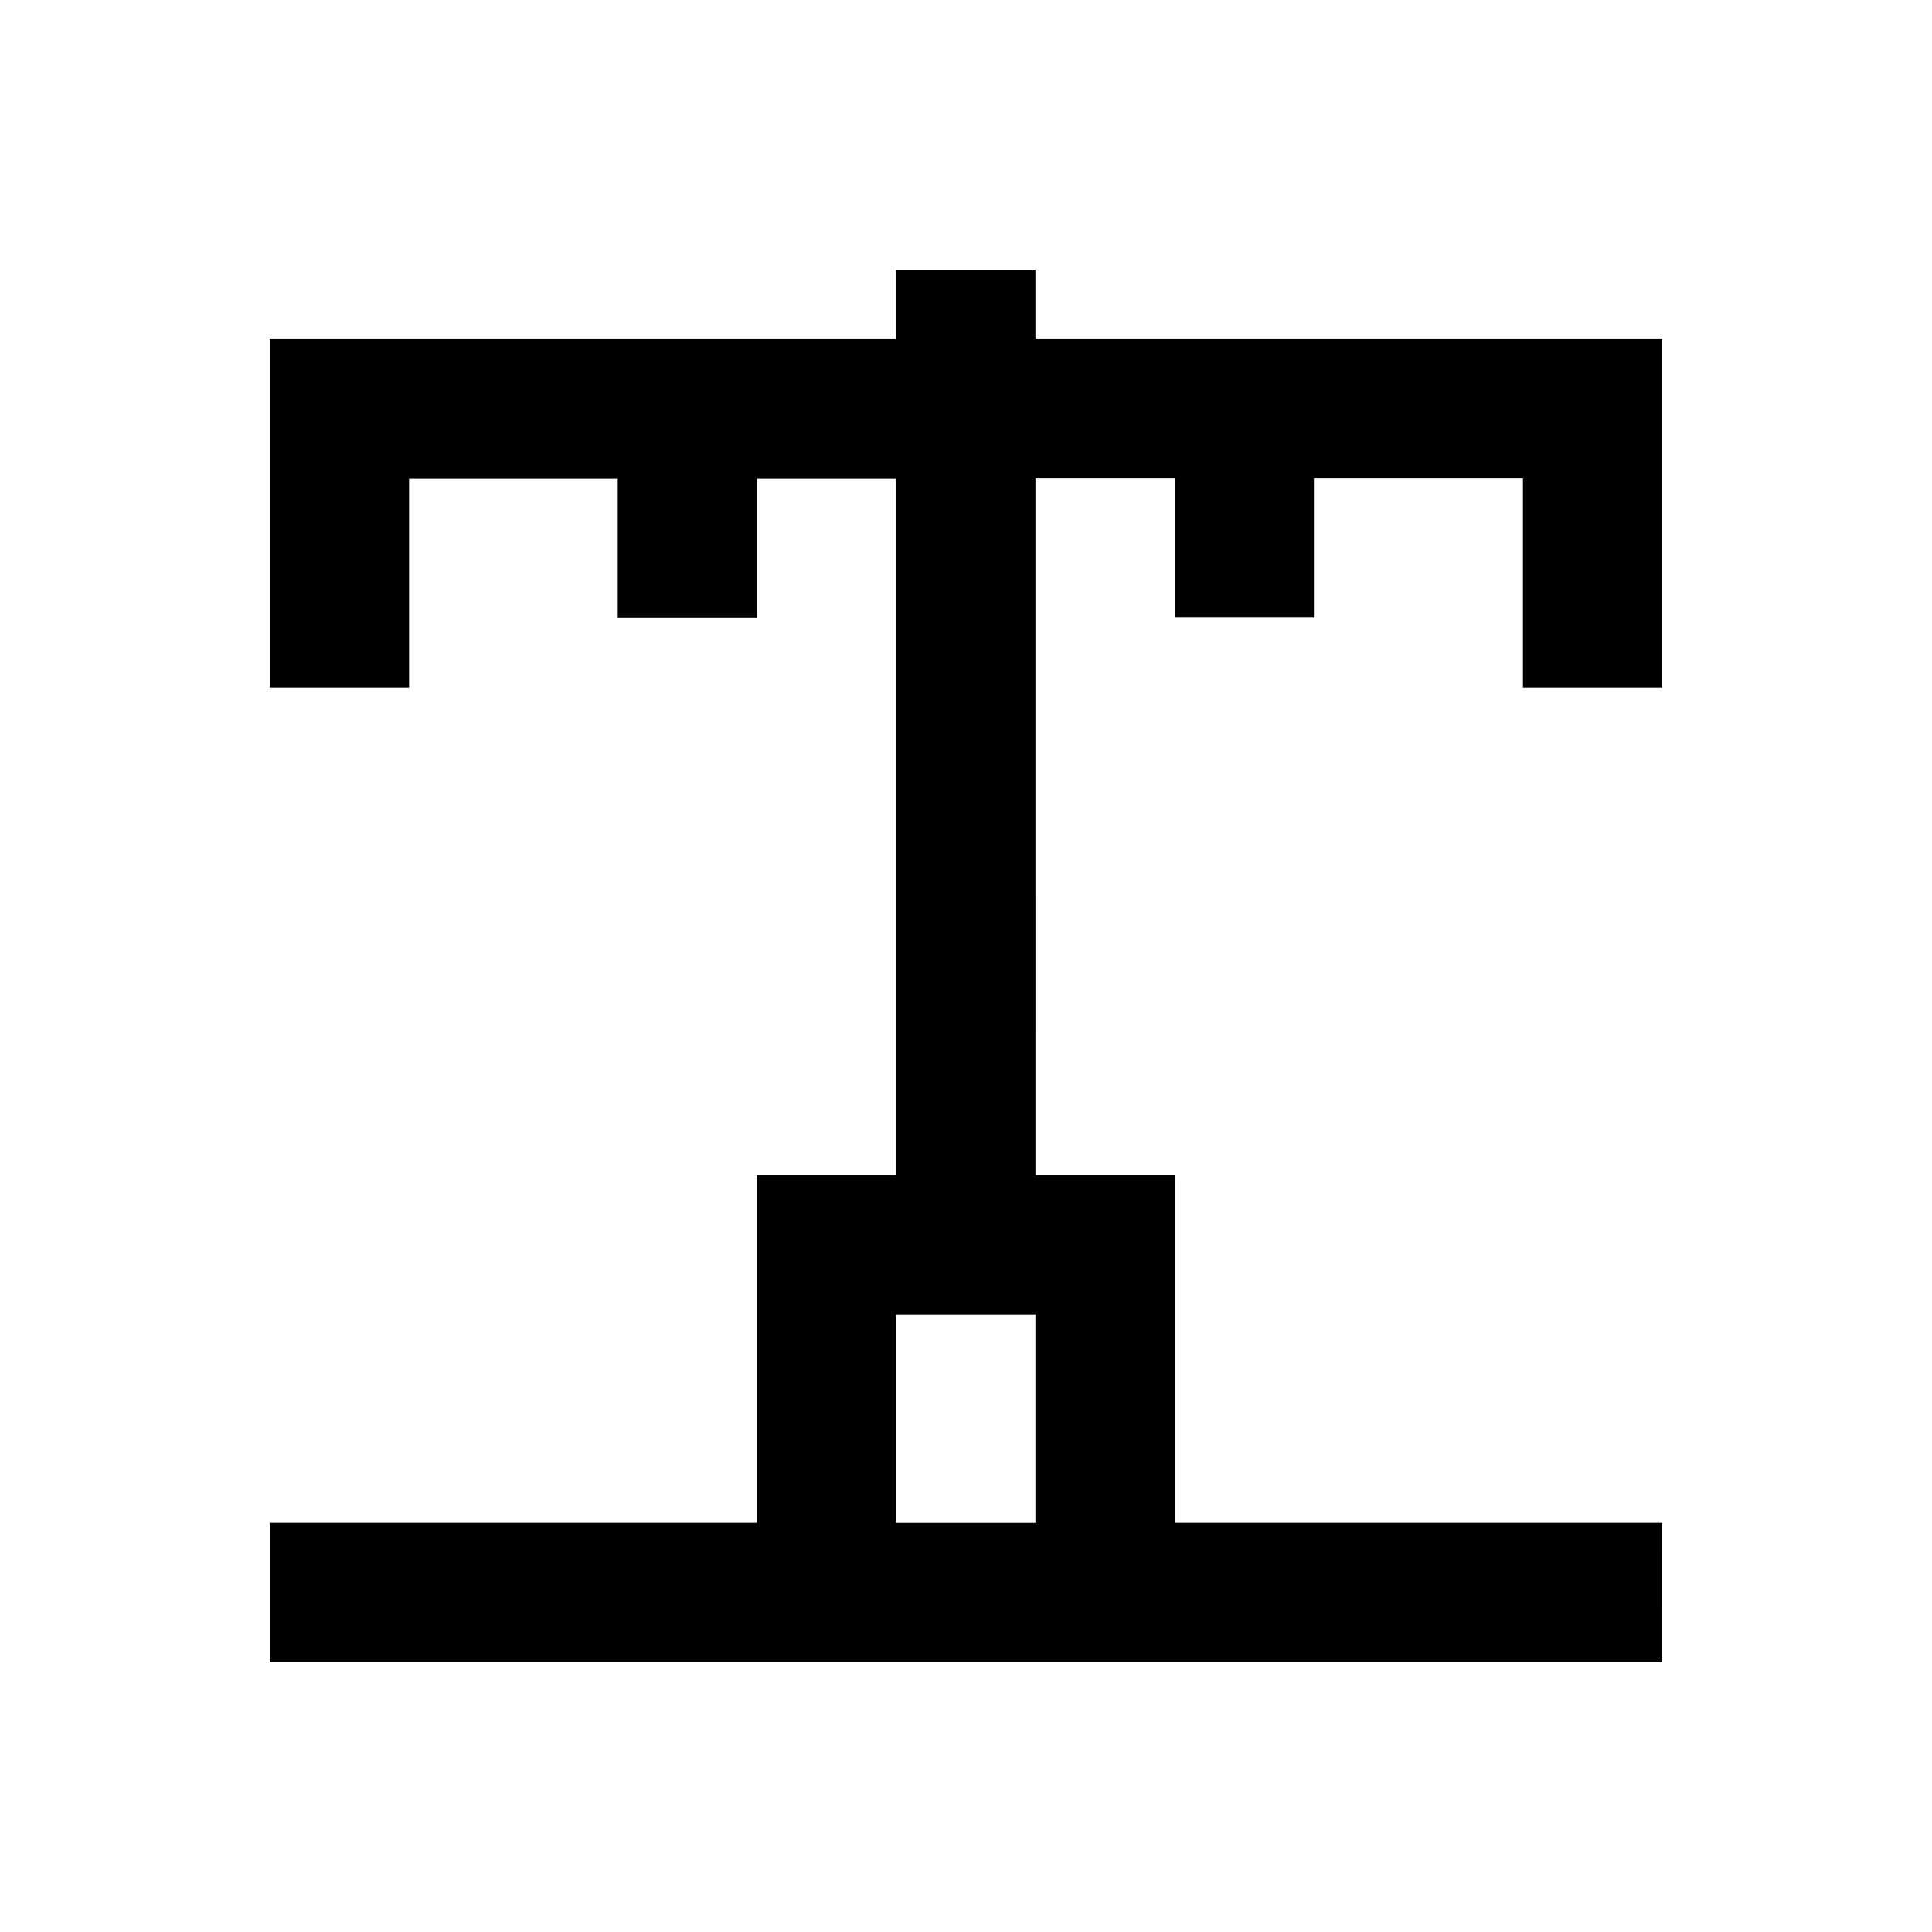 <?xml version="1.0" encoding="UTF-8"?>
<!-- Uploaded to: SVG Repo, www.svgrepo.com, Generator: SVG Repo Mixer Tools -->
<svg fill="#000000" width="800px" height="800px" version="1.1" viewBox="144 144 512 512" xmlns="http://www.w3.org/2000/svg">
 <path d="m584.5 326.2v-92.301h-166.1v-18.402h-36.898v18.402h-166v92.301h36.902v-55.301h55.301v36.898h36.898v-36.898h36.898v184.5h-36.898v92.199h-129.1v36.898h369l0.004-36.898h-129.2v-92.199h-36.898l-0.004-184.6h36.898v36.898h36.898v-36.898h55.402v55.398zm-166.1 221.4h-36.898v-55.301h36.898z"/>
</svg>